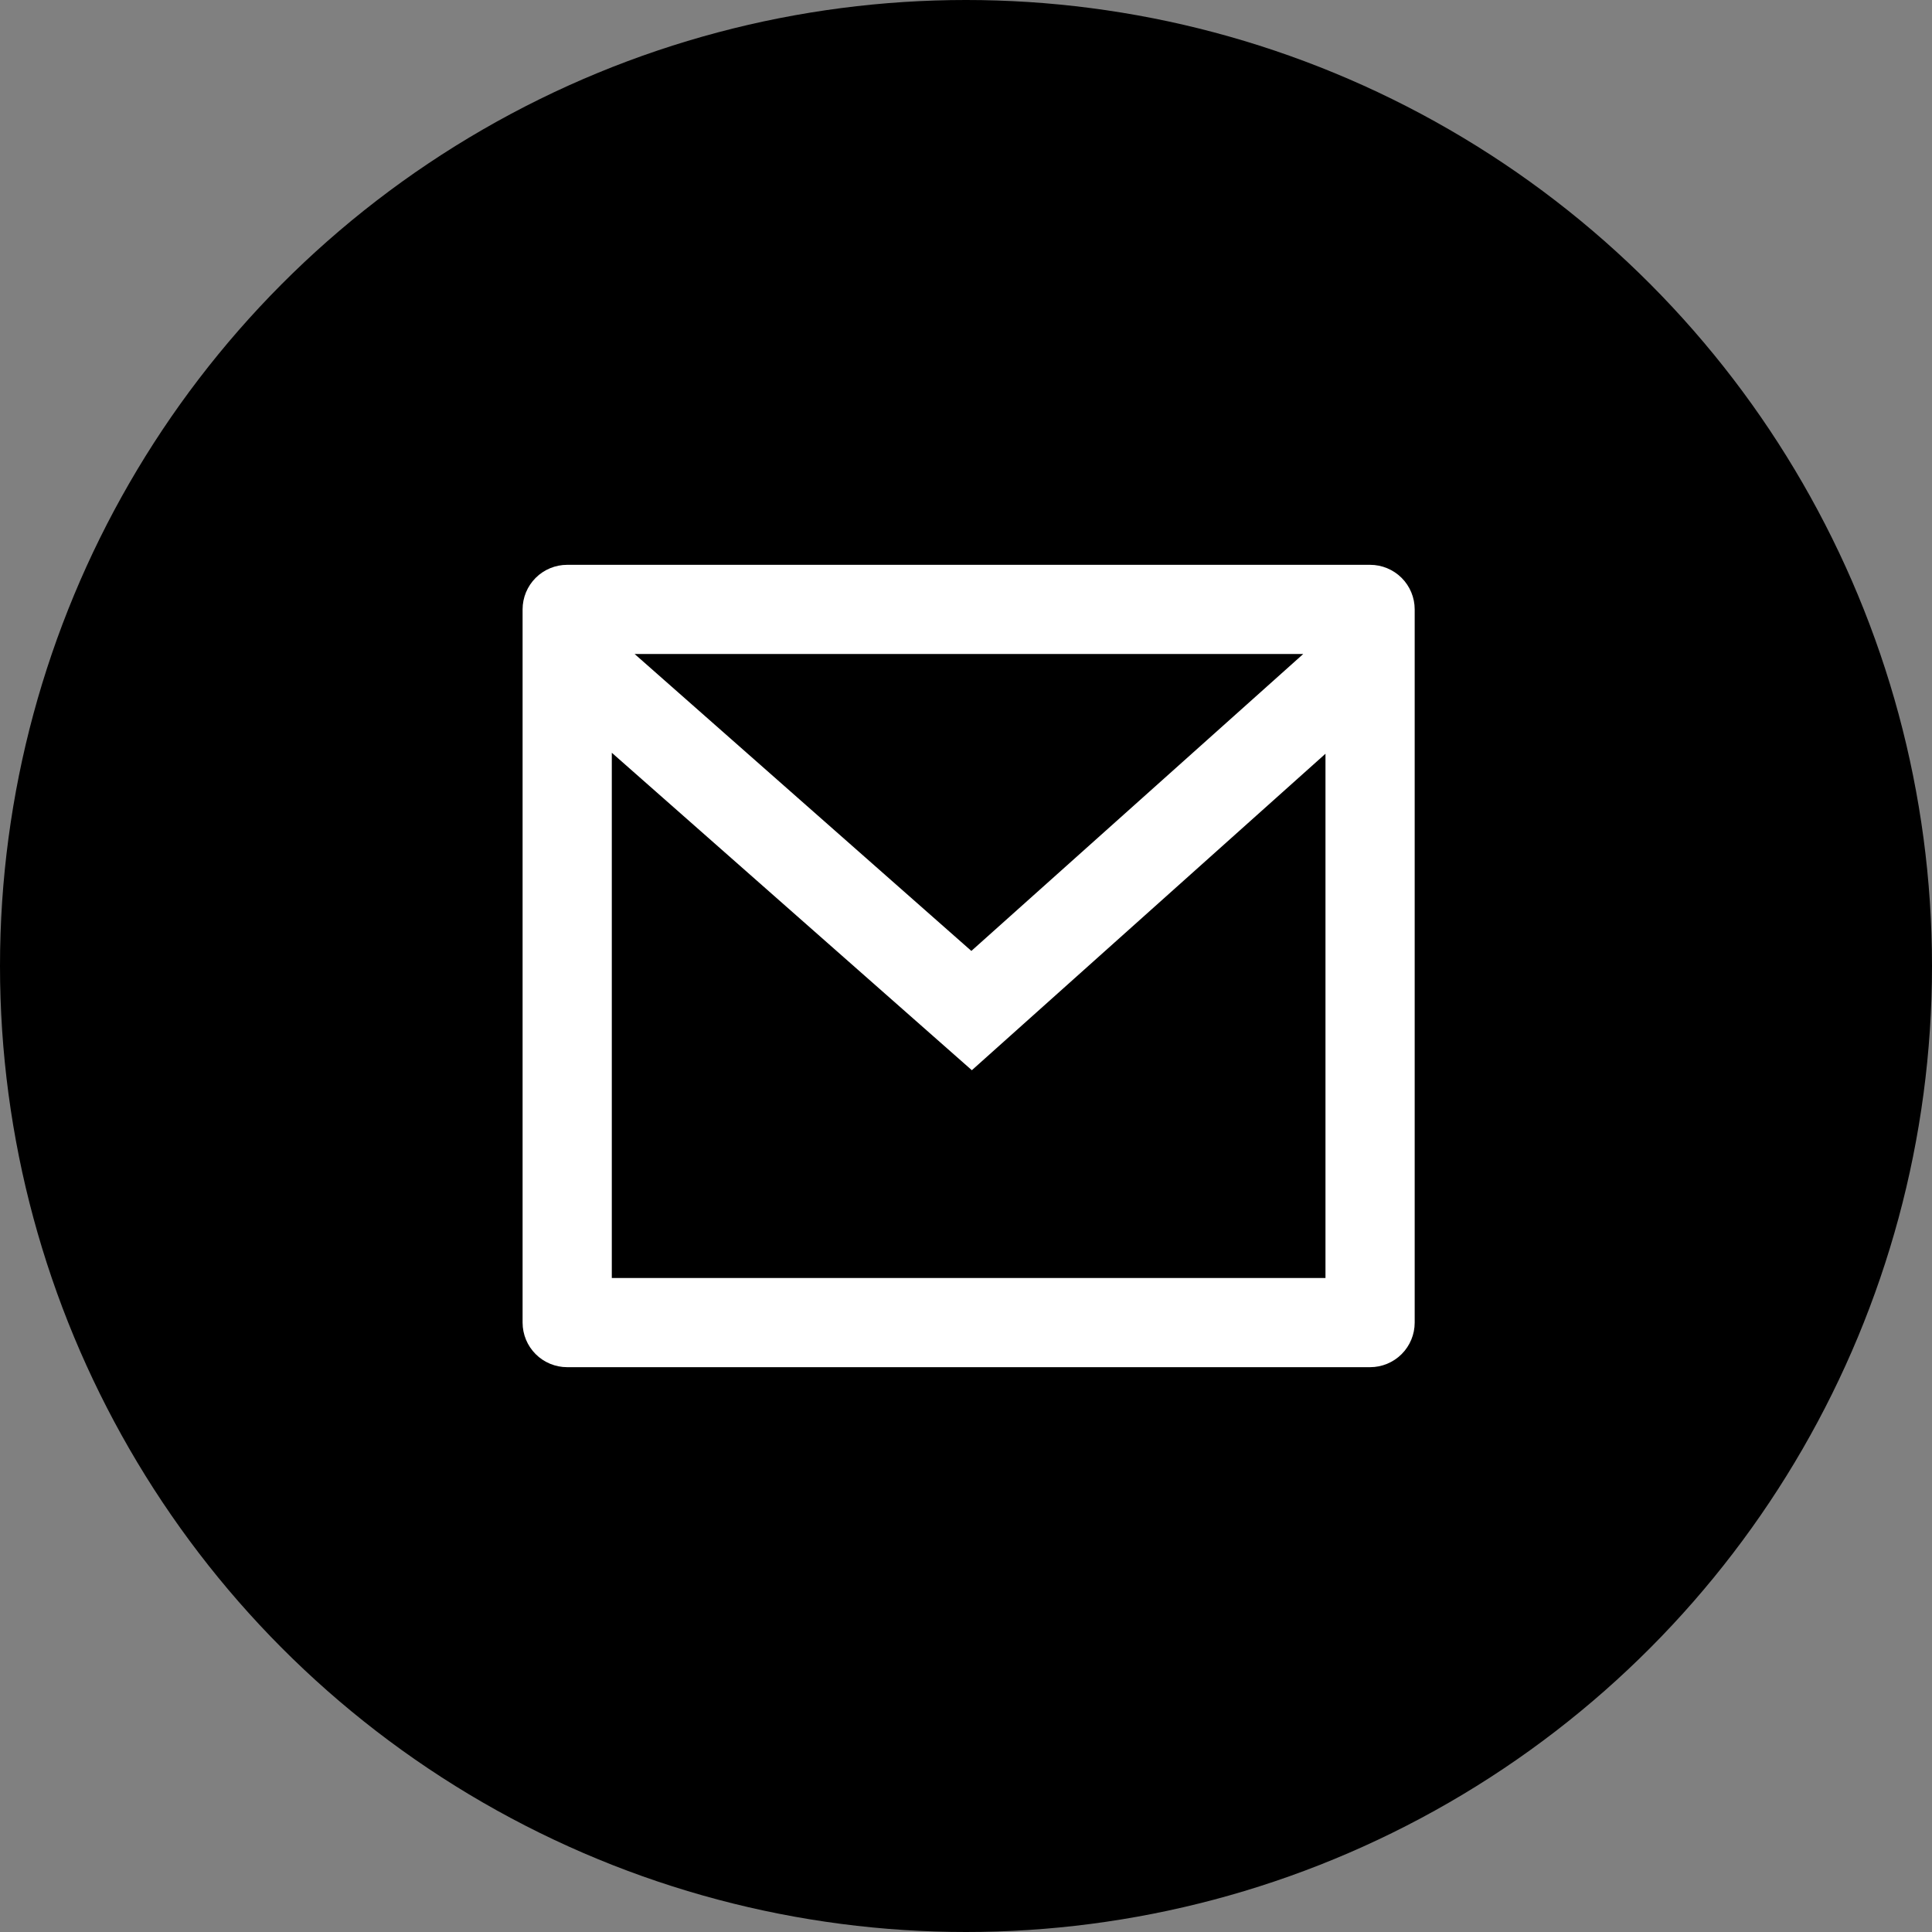 <svg width="366" height="366" viewBox="0 0 366 366" fill="none" xmlns="http://www.w3.org/2000/svg">
<rect x="0" y="0" width="366" height="366" fill="#808080" stroke="none"/>
<circle cx="183" cy="183" r="183" fill="black"/>
<path d="M107.45 107H259.55C261.791 107 263.94 107.89 265.525 109.473C267.11 111.057 268 113.205 268 115.444V250.556C268 252.795 267.11 254.943 265.525 256.527C263.94 258.11 261.791 259 259.55 259H107.45C105.209 259 103.06 258.11 101.475 256.527C99.89 254.943 99 252.795 99 250.556V115.444C99 113.205 99.89 111.057 101.475 109.473C103.06 107.89 105.209 107 107.45 107V107ZM251.1 142.788L184.108 202.743L115.9 142.602V242.111H251.1V142.788ZM120.218 123.889L184.015 180.146L246.892 123.889H120.218Z" fill="white"/>
</svg>
